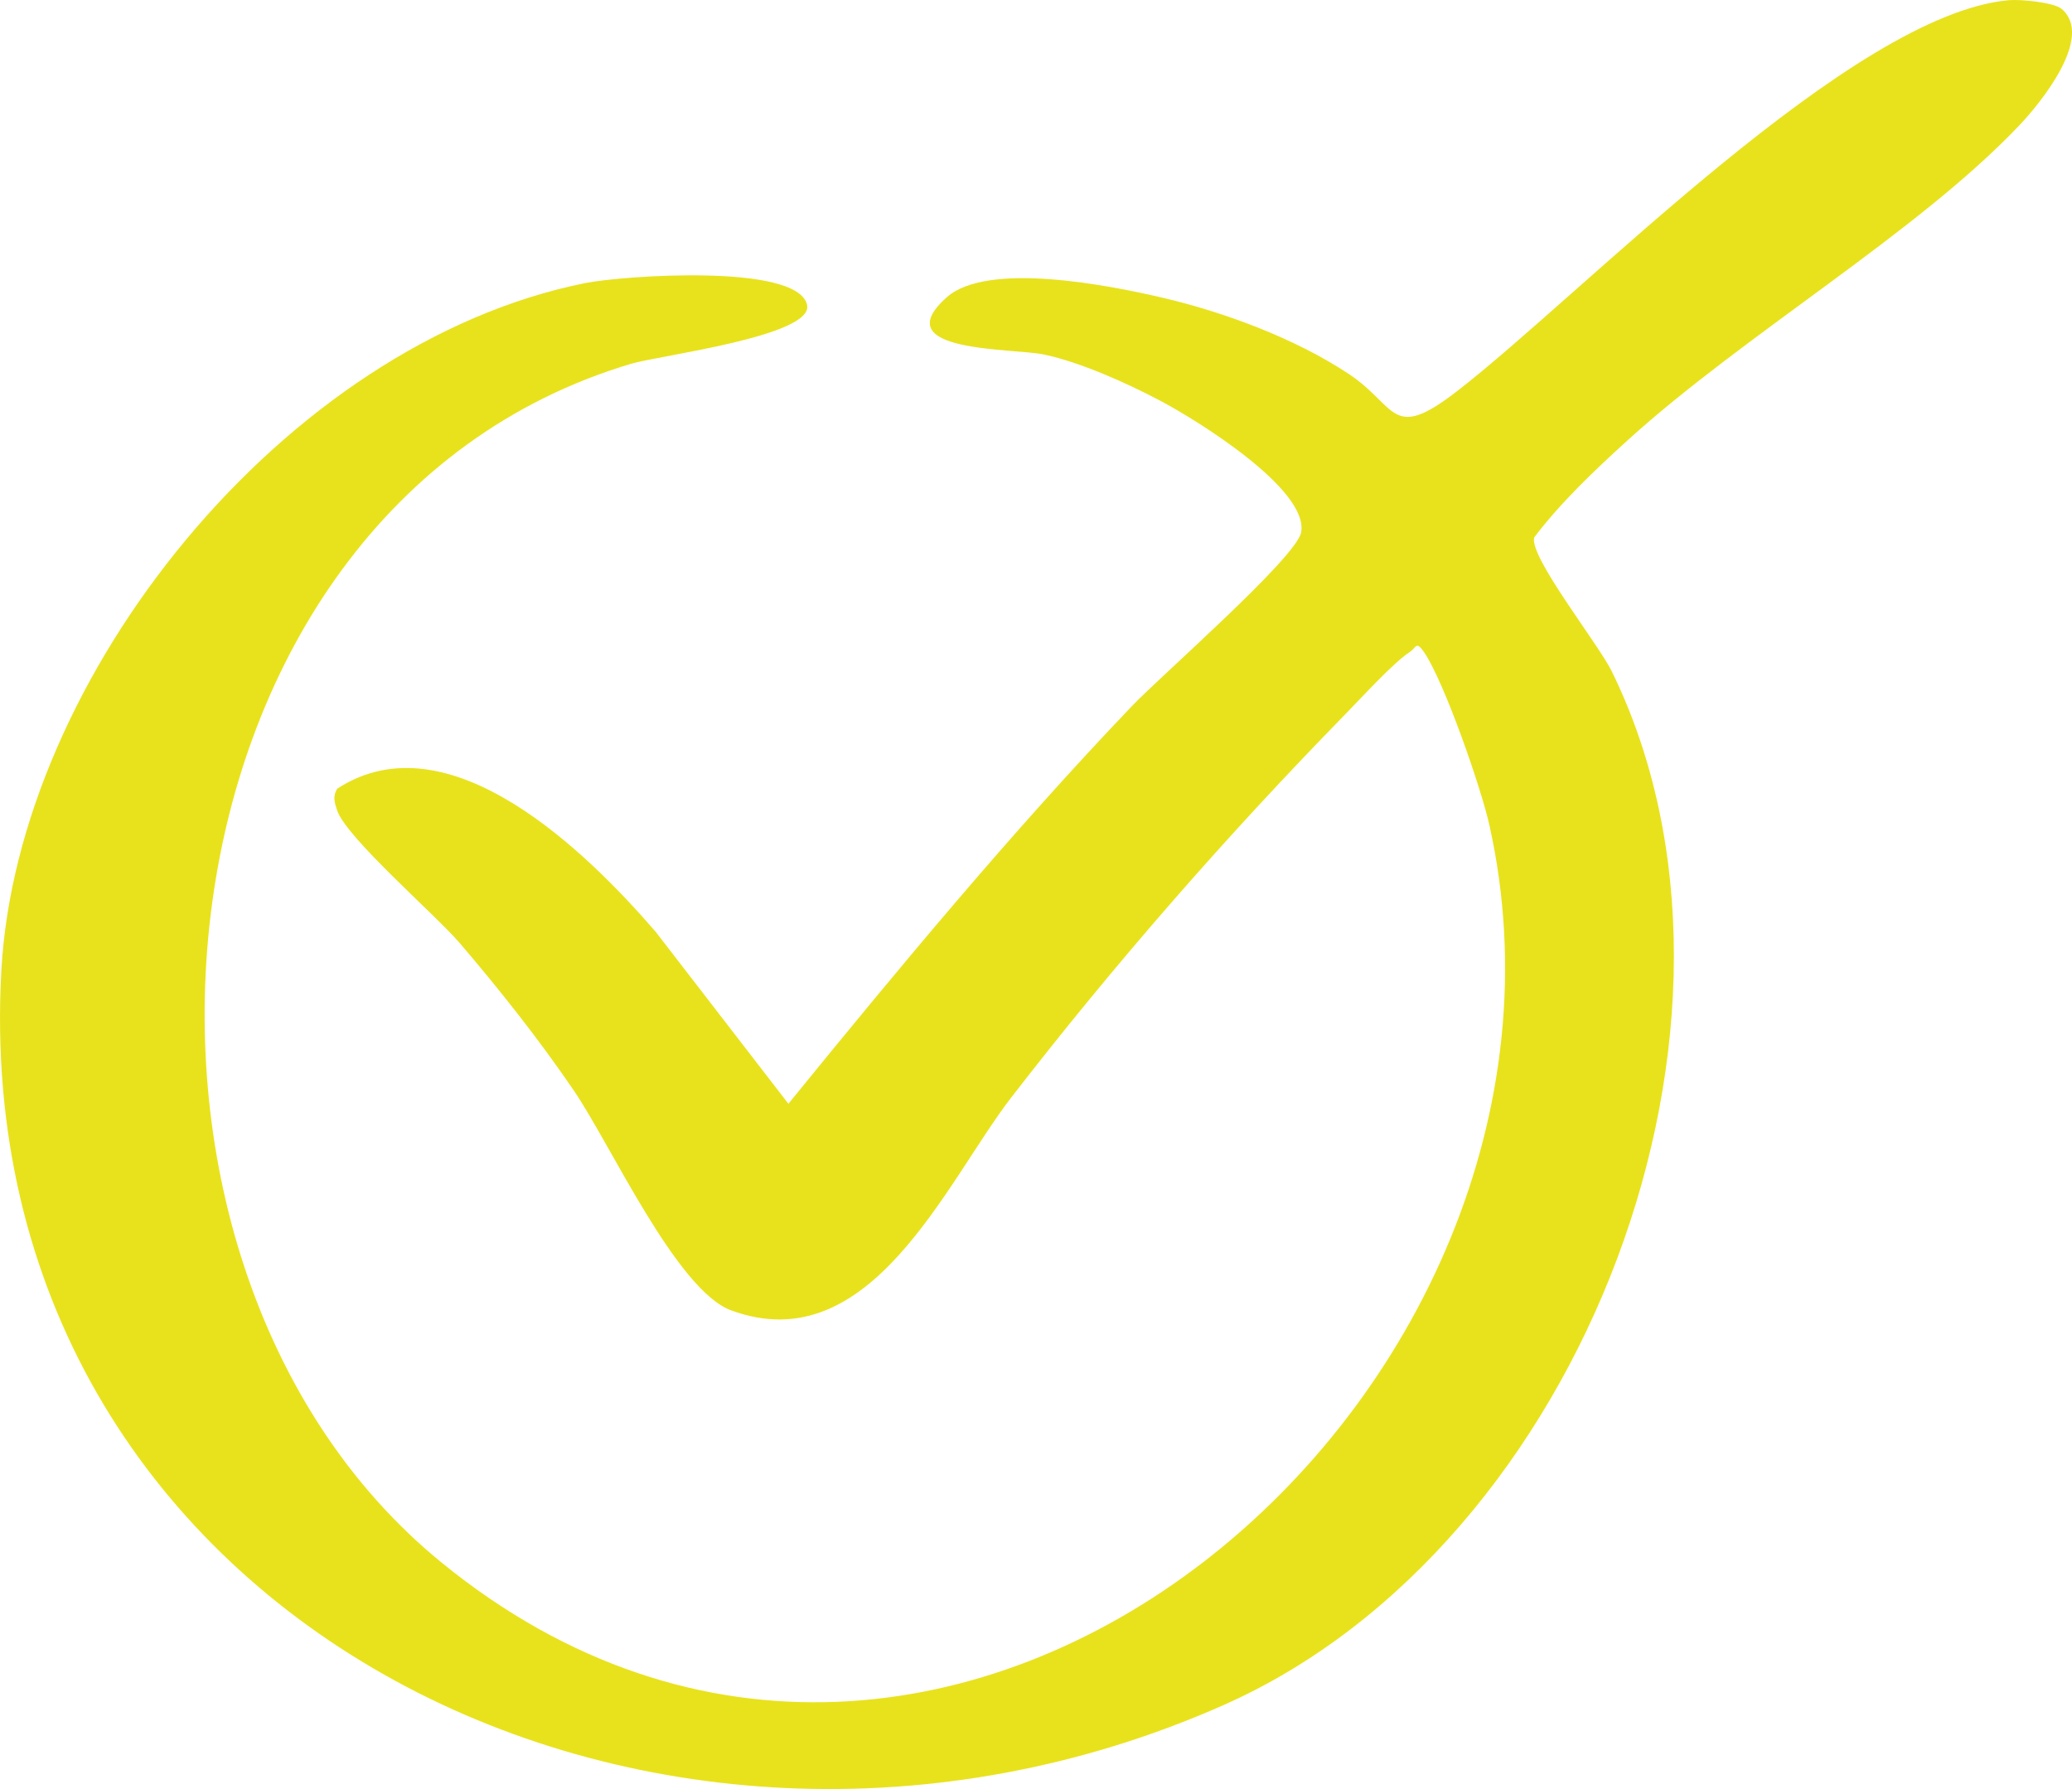 <svg width="22" height="19" viewBox="0 0 22 19" fill="none" xmlns="http://www.w3.org/2000/svg">
<path d="M21.889 0.094C22.241 0.389 21.666 1.095 21.439 1.333C20.358 2.472 18.516 3.554 17.277 4.68C16.935 4.991 16.568 5.339 16.29 5.707C16.232 5.908 16.968 6.835 17.112 7.127C18.925 10.82 16.831 16.407 12.991 18.108C6.903 20.805 -0.359 17.148 0.014 10.312C0.184 7.189 3.013 3.649 6.215 3.006C6.6 2.929 8.463 2.792 8.569 3.236C8.649 3.568 6.998 3.775 6.705 3.862C1.486 5.415 0.721 13.358 4.688 16.594C10.075 20.988 17.156 14.802 15.815 8.767C15.728 8.372 15.335 7.241 15.121 6.927C15.034 6.8 15.038 6.879 14.965 6.927C14.8 7.033 14.456 7.409 14.296 7.573C13.031 8.867 11.839 10.23 10.736 11.657C10.044 12.553 9.243 14.463 7.763 13.916C7.184 13.703 6.482 12.15 6.091 11.579C5.726 11.043 5.304 10.509 4.88 10.014C4.621 9.712 3.675 8.895 3.579 8.605C3.552 8.524 3.53 8.454 3.582 8.375C4.77 7.603 6.239 9.058 6.962 9.896L8.371 11.722C9.545 10.28 10.732 8.846 12.02 7.497C12.324 7.178 13.765 5.922 13.815 5.654C13.9 5.2 12.711 4.461 12.31 4.251C11.962 4.067 11.469 3.846 11.085 3.765C10.759 3.695 9.383 3.749 10.055 3.155C10.489 2.772 11.788 3.032 12.336 3.16C13.002 3.315 13.758 3.597 14.323 3.973C14.841 4.317 14.765 4.701 15.475 4.151C16.818 3.109 19.662 0.152 21.329 0.002C21.454 -0.009 21.807 0.025 21.889 0.094Z" fill="#E8E21C"/>
</svg>
